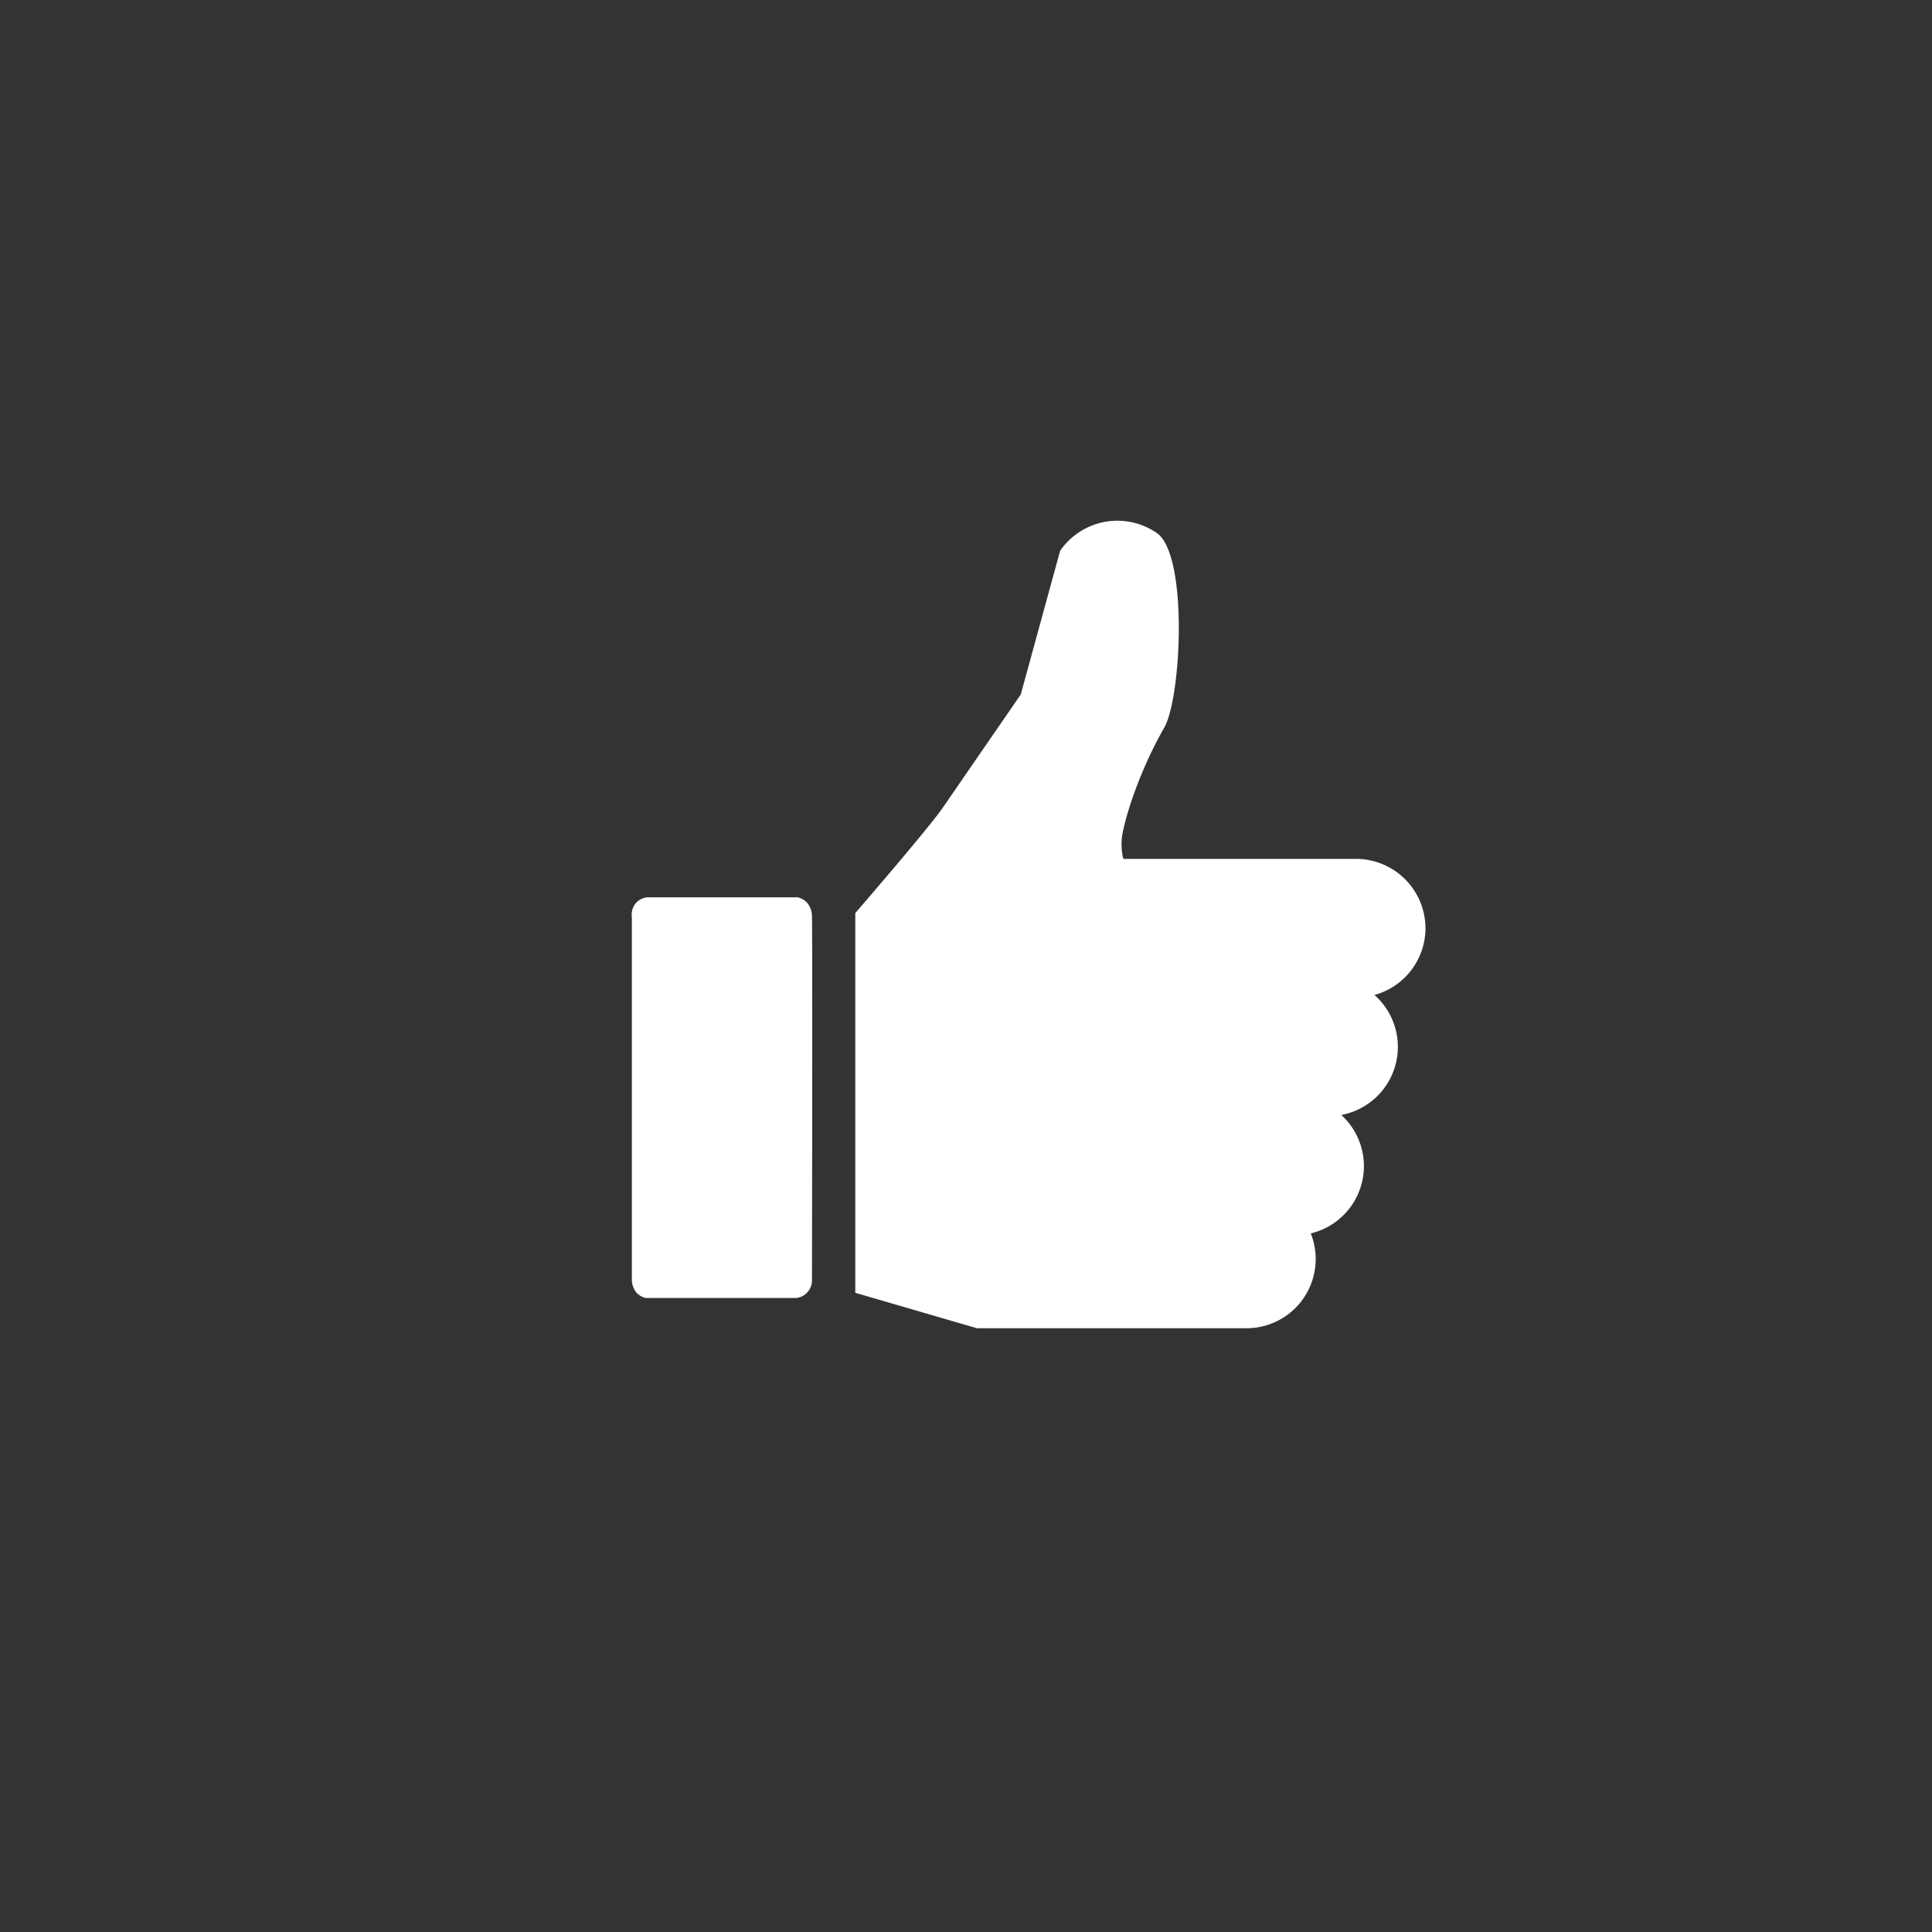 <svg id="Capa_2" data-name="Capa 2" xmlns="http://www.w3.org/2000/svg" viewBox="0 0 400 400"><rect x="0" y="0" width="400" height="400" fill="#333333" stroke="none"/><defs><style>.cls-1{fill:#fff;}</style></defs><title>Likes</title><path class="cls-1" d="M295.13,192.22a14.4,14.4,0,0,0-14.4-14.4H232.57a12.57,12.57,0,0,1-.21-5c.83-4.59,3.84-13.7,8.68-22.17,3.57-6.22,5-35.79-1.55-40.31a14.4,14.4,0,0,0-20,3.69l-8.15,29.75-16.18,23.49c-2.92,4.24-18.08,21.77-18.08,21.77v78.62L202.27,275H258a14.33,14.33,0,0,0,13.38-19.64,14.32,14.32,0,0,0,6.32-24.52A14.34,14.34,0,0,0,284.57,206,14.36,14.36,0,0,0,295.13,192.22Z"/><path class="cls-1" d="M131.63,187a3.68,3.68,0,0,1,2.38-1.22h31.1a3.76,3.76,0,0,1,2,1.13,4.31,4.31,0,0,1,1,2.77c.07,2.36.08,33.24,0,75.53a3.73,3.73,0,0,1-1.13,2.53,3.65,3.65,0,0,1-2.13,1h-31.1a3.78,3.78,0,0,1-2-1.13,4.49,4.49,0,0,1-.93-3c0-2.56,0-32.92,0-74.65A3.77,3.77,0,0,1,131.63,187Z"/></svg>